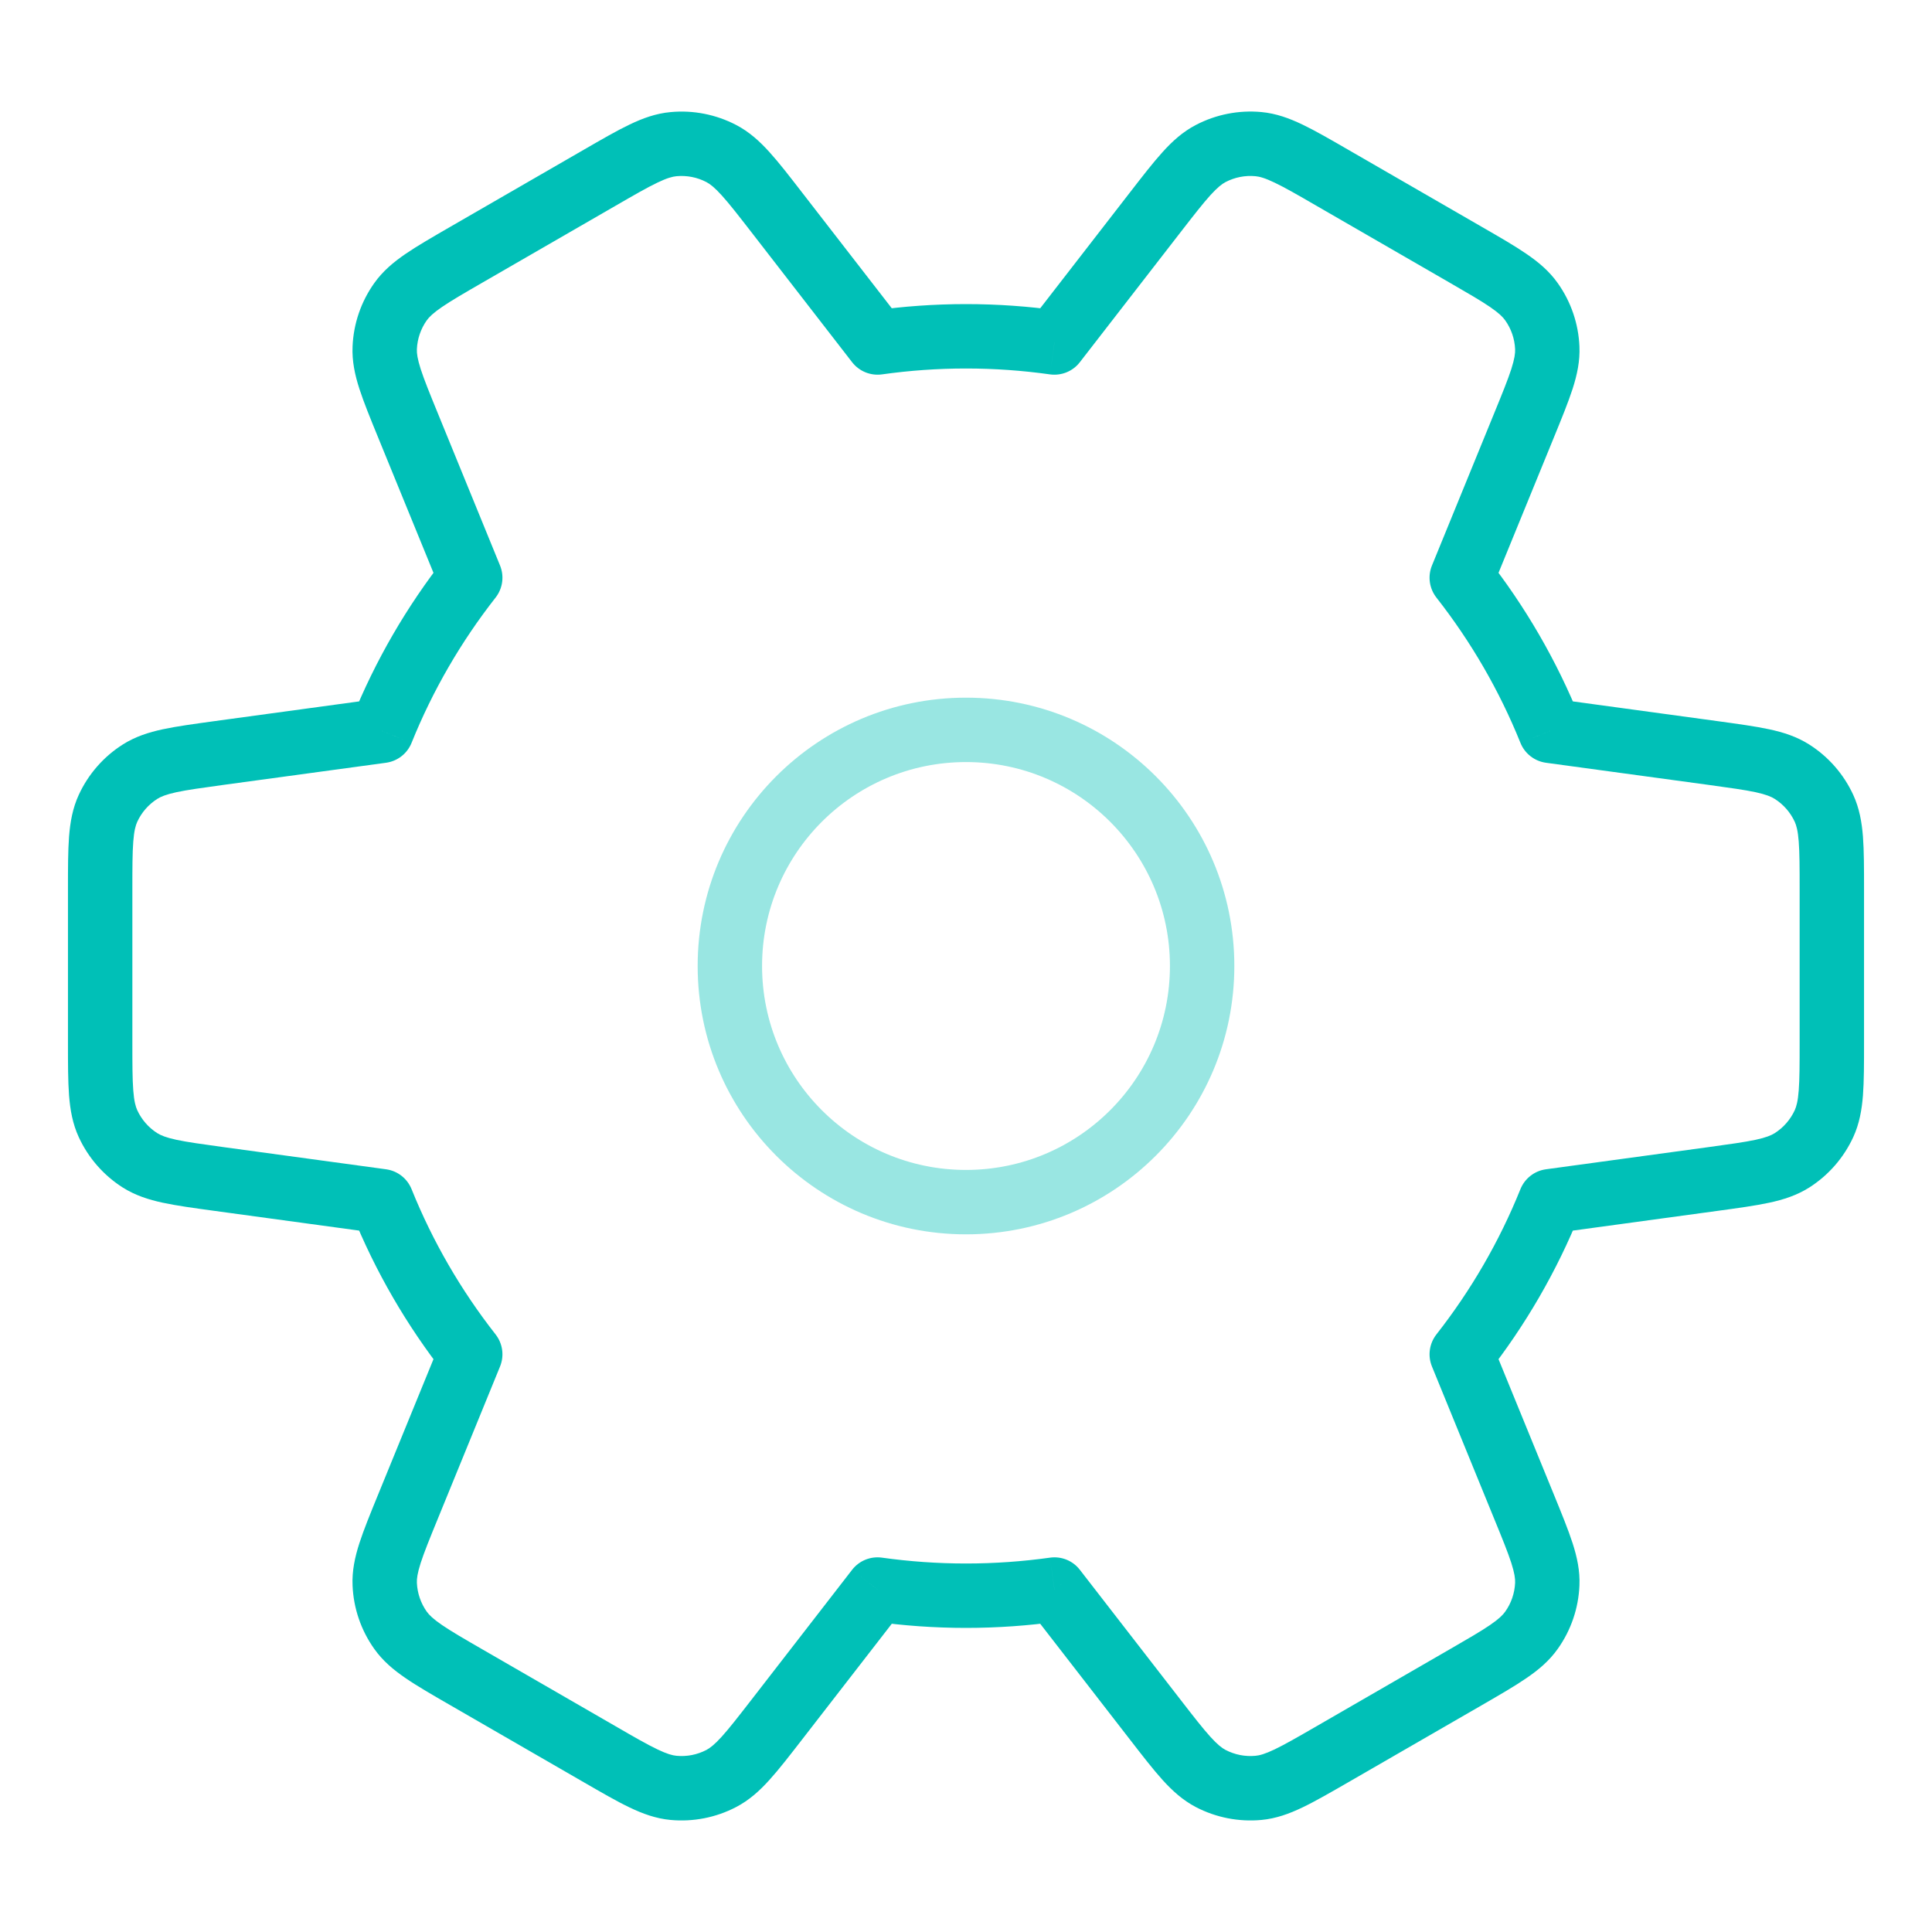<?xml version="1.0" encoding="UTF-8"?>
<svg xmlns="http://www.w3.org/2000/svg" width="45" height="45" viewBox="0 0 45 45" fill="none">
  <path opacity="0.4" fill-rule="evenodd" clip-rule="evenodd" d="M22.5 17.75C19.877 17.75 17.75 19.877 17.75 22.5C17.75 25.123 19.877 27.25 22.5 27.25C25.123 27.25 27.25 25.123 27.25 22.5C27.25 19.877 25.123 17.75 22.5 17.75ZM16.25 22.5C16.25 19.048 19.048 16.25 22.5 16.25C25.952 16.25 28.75 19.048 28.75 22.5C28.75 25.952 25.952 28.75 22.5 28.75C19.048 28.75 16.25 25.952 16.25 22.5Z" fill="#00C0B7"></path>
  <path d="M10.866 39.07L11.241 38.42H11.241L10.866 39.07ZM9.328 37.971L9.939 37.537H9.939L9.328 37.971ZM13.967 40.86L14.342 40.21L14.342 40.21L13.967 40.86ZM15.688 41.643L15.758 40.896H15.758L15.688 41.643ZM16.799 41.425L16.453 40.76L16.453 40.76L16.799 41.425ZM18.097 40.048L17.504 39.589L18.097 40.048ZM20.44 37.023L20.544 36.281C20.278 36.243 20.012 36.351 19.847 36.564L20.44 37.023ZM24.56 37.023L25.152 36.564C24.988 36.351 24.722 36.243 24.455 36.281L24.56 37.023ZM26.903 40.049L27.496 39.589L26.903 40.049ZM28.2 41.425L28.547 40.76V40.76L28.2 41.425ZM29.312 41.643L29.242 40.896H29.242L29.312 41.643ZM31.033 40.86L31.408 41.51C31.422 41.502 31.436 41.493 31.449 41.484L31.033 40.86ZM31.033 40.86L30.658 40.211C30.644 40.219 30.63 40.227 30.617 40.236L31.033 40.86ZM34.134 39.07L33.759 38.42L34.134 39.07ZM35.672 37.971L36.284 38.404L36.284 38.404L35.672 37.971ZM36.039 36.899L35.29 36.867L36.039 36.899ZM35.496 35.088L36.19 34.804L36.19 34.804L35.496 35.088ZM34.047 31.544L33.457 31.081C33.291 31.294 33.251 31.578 33.353 31.828L34.047 31.544ZM36.11 27.978L36.008 27.235C35.742 27.271 35.515 27.448 35.414 27.697L36.11 27.978ZM39.899 27.461L40 28.204H40L39.899 27.461ZM41.739 27.026L42.142 27.659V27.659L41.739 27.026ZM42.484 26.172L43.166 26.485L43.166 26.485L42.484 26.172ZM42.484 18.828L41.803 19.141L41.803 19.141L42.484 18.828ZM41.739 17.975L42.142 17.342V17.342L41.739 17.975ZM39.899 17.539L39.798 18.282L39.899 17.539ZM36.11 17.023L35.414 17.303C35.515 17.553 35.742 17.729 36.008 17.766L36.11 17.023ZM34.047 13.456L33.353 13.172C33.251 13.422 33.291 13.707 33.457 13.919L34.047 13.456ZM35.496 9.912L34.801 9.629V9.629L35.496 9.912ZM36.039 8.101L36.788 8.069L36.788 8.069L36.039 8.101ZM35.672 7.029L35.06 7.463L35.06 7.463L35.672 7.029ZM34.134 5.93L34.509 5.281V5.281L34.134 5.93ZM31.033 4.14L30.658 4.79L31.033 4.14ZM29.312 3.357L29.242 4.104L29.312 3.357ZM28.2 3.575L28.547 4.24L28.547 4.24L28.2 3.575ZM26.903 4.952L27.496 5.411V5.411L26.903 4.952ZM24.56 7.977L24.455 8.72C24.722 8.757 24.988 8.649 25.152 8.436L24.56 7.977ZM20.44 7.977L19.847 8.436C20.012 8.649 20.278 8.757 20.544 8.72L20.44 7.977ZM18.097 4.952L18.689 4.493V4.493L18.097 4.952ZM16.799 3.576L16.453 4.241V4.241L16.799 3.576ZM15.688 3.357L15.619 2.611L15.688 3.357ZM13.967 4.14L13.592 3.491V3.491L13.967 4.14ZM10.866 5.93L10.491 5.281L10.491 5.281L10.866 5.93ZM9.328 7.03L8.716 6.596V6.596L9.328 7.03ZM8.961 8.101L8.212 8.069V8.069L8.961 8.101ZM9.504 9.913L10.199 9.629L9.504 9.913ZM10.953 13.456L11.543 13.919C11.709 13.707 11.749 13.422 11.647 13.172L10.953 13.456ZM8.89 17.023L8.992 17.766C9.259 17.729 9.485 17.553 9.586 17.303L8.89 17.023ZM5.101 17.539L5.202 18.282H5.202L5.101 17.539ZM3.261 17.975L3.663 18.608H3.663L3.261 17.975ZM2.516 18.828L3.197 19.141H3.197L2.516 18.828ZM2.333 20.71H1.583H2.333ZM2.333 24.29H1.583H2.333ZM2.516 26.172L1.834 26.485L1.834 26.485L2.516 26.172ZM3.261 27.026L3.663 26.393L3.663 26.393L3.261 27.026ZM5.101 27.461L5.238 26.724C5.226 26.721 5.214 26.719 5.202 26.718L5.101 27.461ZM5.101 27.461L4.964 28.198C4.976 28.2 4.988 28.202 5 28.204L5.101 27.461ZM8.89 27.978L9.586 27.697C9.485 27.448 9.259 27.271 8.992 27.235L8.89 27.978ZM10.953 31.544L11.647 31.828C11.749 31.578 11.709 31.293 11.543 31.081L10.953 31.544ZM9.504 35.088L8.81 34.804V34.804L9.504 35.088ZM8.961 36.899L8.212 36.931L8.961 36.899ZM11.241 38.42C10.803 38.167 10.511 37.998 10.294 37.849C10.085 37.706 9.994 37.614 9.939 37.537L8.716 38.404C8.914 38.684 9.164 38.894 9.447 39.087C9.722 39.276 10.073 39.478 10.491 39.719L11.241 38.42ZM14.342 40.21L11.241 38.42L10.491 39.719L13.592 41.509L14.342 40.21ZM15.758 40.896C15.664 40.887 15.538 40.855 15.31 40.745C15.073 40.632 14.78 40.464 14.342 40.21L13.592 41.509C14.011 41.751 14.361 41.954 14.662 42.098C14.971 42.246 15.277 42.358 15.619 42.39L15.758 40.896ZM16.453 40.76C16.239 40.871 15.998 40.919 15.758 40.896L15.619 42.39C16.146 42.439 16.677 42.335 17.147 42.089L16.453 40.76ZM17.504 39.589C17.194 39.989 16.986 40.256 16.81 40.451C16.64 40.638 16.536 40.716 16.453 40.76L17.147 42.089C17.45 41.931 17.692 41.712 17.922 41.457C18.146 41.21 18.393 40.89 18.689 40.508L17.504 39.589ZM19.847 36.564L17.504 39.589L18.689 40.508L21.033 37.483L19.847 36.564ZM22.5 36.417C21.836 36.417 21.183 36.37 20.544 36.281L20.336 37.766C21.043 37.865 21.766 37.917 22.5 37.917V36.417ZM24.455 36.281C23.817 36.37 23.164 36.417 22.5 36.417V37.917C23.234 37.917 23.957 37.865 24.664 37.766L24.455 36.281ZM27.496 39.589L25.152 36.564L23.967 37.483L26.311 40.508L27.496 39.589ZM28.547 40.76C28.463 40.716 28.36 40.639 28.19 40.451C28.014 40.256 27.806 39.99 27.496 39.589L26.311 40.508C26.607 40.89 26.854 41.21 27.078 41.458C27.308 41.712 27.55 41.931 27.853 42.09L28.547 40.76ZM29.242 40.896C29.002 40.919 28.761 40.871 28.547 40.76L27.853 42.09C28.323 42.335 28.854 42.439 29.381 42.39L29.242 40.896ZM30.658 40.211C30.22 40.464 29.927 40.632 29.69 40.746C29.462 40.855 29.336 40.888 29.242 40.896L29.381 42.39C29.723 42.358 30.029 42.246 30.338 42.098C30.639 41.954 30.989 41.751 31.408 41.51L30.658 40.211ZM30.617 40.236L30.617 40.236L31.449 41.484L31.449 41.484L30.617 40.236ZM33.759 38.42L30.658 40.211L31.408 41.51L34.509 39.72L33.759 38.42ZM35.06 37.537C35.006 37.614 34.915 37.707 34.706 37.85C34.489 37.998 34.197 38.167 33.759 38.42L34.509 39.72C34.927 39.478 35.278 39.276 35.553 39.087C35.836 38.894 36.086 38.684 36.284 38.404L35.06 37.537ZM35.29 36.867C35.279 37.108 35.2 37.341 35.06 37.537L36.284 38.404C36.591 37.972 36.766 37.461 36.788 36.931L35.29 36.867ZM34.801 35.372C34.993 35.84 35.12 36.153 35.201 36.403C35.278 36.644 35.294 36.773 35.29 36.867L36.788 36.931C36.803 36.589 36.734 36.27 36.629 35.944C36.526 35.626 36.373 35.252 36.19 34.804L34.801 35.372ZM33.353 31.828L34.801 35.372L36.19 34.804L34.741 31.26L33.353 31.828ZM35.414 27.697C34.921 28.921 34.259 30.058 33.457 31.081L34.637 32.007C35.526 30.875 36.259 29.614 36.805 28.258L35.414 27.697ZM39.798 26.718L36.008 27.235L36.211 28.721L40 28.204L39.798 26.718ZM41.337 26.393C41.257 26.443 41.138 26.495 40.891 26.548C40.634 26.603 40.3 26.649 39.798 26.718L40 28.204C40.479 28.139 40.88 28.084 41.206 28.014C41.542 27.942 41.852 27.842 42.142 27.659L41.337 26.393ZM41.803 25.859C41.702 26.078 41.54 26.264 41.337 26.393L42.142 27.659C42.589 27.374 42.944 26.967 43.166 26.485L41.803 25.859ZM41.917 24.29C41.917 24.797 41.916 25.134 41.896 25.396C41.877 25.648 41.842 25.773 41.803 25.859L43.166 26.485C43.309 26.174 43.365 25.853 43.392 25.511C43.417 25.178 43.417 24.774 43.417 24.29H41.917ZM41.917 20.71V24.29H43.417V20.71H41.917ZM41.803 19.141C41.842 19.227 41.877 19.352 41.896 19.604C41.916 19.866 41.917 20.204 41.917 20.71H43.417C43.417 20.227 43.417 19.822 43.392 19.489C43.365 19.148 43.309 18.826 43.166 18.515L41.803 19.141ZM41.337 18.608C41.54 18.737 41.702 18.922 41.803 19.141L43.166 18.515C42.944 18.033 42.589 17.626 42.142 17.342L41.337 18.608ZM39.798 18.282C40.3 18.351 40.634 18.397 40.891 18.452C41.138 18.506 41.257 18.557 41.337 18.608L42.142 17.342C41.852 17.158 41.542 17.058 41.206 16.986C40.88 16.916 40.479 16.862 40 16.796L39.798 18.282ZM36.008 17.766L39.798 18.282L40 16.796L36.211 16.279L36.008 17.766ZM33.457 13.919C34.259 14.942 34.921 16.079 35.414 17.303L36.805 16.742C36.259 15.386 35.526 14.126 34.637 12.993L33.457 13.919ZM34.801 9.629L33.353 13.172L34.741 13.74L36.19 10.196L34.801 9.629ZM35.29 8.133C35.294 8.227 35.278 8.356 35.201 8.597C35.12 8.847 34.993 9.16 34.801 9.629L36.19 10.196C36.373 9.749 36.526 9.374 36.629 9.057C36.734 8.73 36.803 8.411 36.788 8.069L35.29 8.133ZM35.06 7.463C35.2 7.66 35.279 7.892 35.29 8.133L36.788 8.069C36.766 7.54 36.591 7.028 36.284 6.596L35.06 7.463ZM33.759 6.58C34.197 6.833 34.489 7.002 34.706 7.15C34.915 7.293 35.006 7.386 35.06 7.463L36.284 6.596C36.086 6.316 35.836 6.106 35.553 5.913C35.278 5.724 34.927 5.522 34.509 5.281L33.759 6.58ZM30.658 4.79L33.759 6.58L34.509 5.281L31.408 3.491L30.658 4.79ZM29.242 4.104C29.336 4.113 29.462 4.145 29.69 4.255C29.927 4.368 30.22 4.536 30.658 4.79L31.408 3.491C30.989 3.249 30.639 3.046 30.338 2.902C30.029 2.754 29.723 2.642 29.381 2.61L29.242 4.104ZM28.547 4.24C28.761 4.129 29.002 4.081 29.242 4.104L29.381 2.61C28.854 2.561 28.323 2.665 27.853 2.911L28.547 4.24ZM27.496 5.411C27.806 5.011 28.014 4.744 28.19 4.549C28.36 4.362 28.463 4.284 28.547 4.24L27.853 2.911C27.55 3.069 27.308 3.288 27.078 3.543C26.854 3.79 26.607 4.11 26.311 4.492L27.496 5.411ZM25.152 8.436L27.496 5.411L26.311 4.492L23.967 7.518L25.152 8.436ZM22.5 8.583C23.164 8.583 23.817 8.63 24.455 8.72L24.664 7.234C23.957 7.135 23.234 7.083 22.5 7.083V8.583ZM20.544 8.72C21.183 8.63 21.836 8.583 22.5 8.583V7.083C21.766 7.083 21.043 7.135 20.336 7.234L20.544 8.72ZM17.504 5.411L19.847 8.436L21.033 7.518L18.689 4.493L17.504 5.411ZM16.453 4.241C16.536 4.284 16.64 4.362 16.81 4.55C16.986 4.744 17.194 5.011 17.504 5.411L18.689 4.493C18.393 4.11 18.146 3.79 17.922 3.543C17.692 3.289 17.45 3.069 17.147 2.911L16.453 4.241ZM15.758 4.104C15.998 4.082 16.239 4.129 16.453 4.241L17.147 2.911C16.677 2.666 16.146 2.561 15.619 2.611L15.758 4.104ZM14.342 4.79C14.78 4.537 15.073 4.368 15.31 4.255C15.538 4.145 15.664 4.113 15.758 4.104L15.619 2.611C15.277 2.642 14.971 2.754 14.662 2.902C14.361 3.046 14.011 3.249 13.592 3.491L14.342 4.79ZM11.241 6.58L14.342 4.79L13.592 3.491L10.491 5.281L11.241 6.58ZM9.939 7.463C9.994 7.386 10.085 7.294 10.294 7.151C10.511 7.002 10.803 6.833 11.241 6.58L10.491 5.281C10.073 5.523 9.722 5.725 9.447 5.913C9.164 6.107 8.914 6.316 8.716 6.596L9.939 7.463ZM9.71 8.133C9.721 7.892 9.8 7.66 9.939 7.463L8.716 6.596C8.409 7.028 8.234 7.54 8.212 8.069L9.71 8.133ZM10.199 9.629C10.007 9.16 9.88 8.847 9.799 8.597C9.722 8.356 9.706 8.228 9.71 8.133L8.212 8.069C8.197 8.412 8.266 8.731 8.371 9.057C8.474 9.374 8.627 9.749 8.81 10.196L10.199 9.629ZM11.647 13.172L10.199 9.629L8.81 10.196L10.259 13.74L11.647 13.172ZM9.586 17.303C10.079 16.079 10.741 14.942 11.543 13.919L10.363 12.993C9.474 14.126 8.741 15.386 8.195 16.742L9.586 17.303ZM5.202 18.282L8.992 17.766L8.789 16.279L5 16.796L5.202 18.282ZM3.663 18.608C3.743 18.557 3.862 18.506 4.109 18.452C4.366 18.397 4.701 18.351 5.202 18.282L5 16.796C4.521 16.862 4.119 16.916 3.793 16.986C3.458 17.058 3.148 17.158 2.858 17.342L3.663 18.608ZM3.197 19.141C3.298 18.922 3.46 18.737 3.663 18.608L2.858 17.342C2.411 17.626 2.056 18.033 1.834 18.515L3.197 19.141ZM3.083 20.71C3.083 20.204 3.084 19.866 3.104 19.604C3.123 19.352 3.158 19.227 3.197 19.141L1.834 18.515C1.691 18.826 1.635 19.148 1.608 19.489C1.583 19.822 1.583 20.227 1.583 20.71H3.083ZM3.083 24.29L3.083 20.71H1.583L1.583 24.29H3.083ZM3.197 25.859C3.158 25.773 3.123 25.648 3.104 25.396C3.084 25.134 3.083 24.797 3.083 24.29H1.583C1.583 24.774 1.583 25.178 1.608 25.511C1.635 25.853 1.691 26.174 1.834 26.485L3.197 25.859ZM3.663 26.393C3.46 26.264 3.298 26.078 3.197 25.859L1.834 26.485C2.056 26.967 2.411 27.374 2.858 27.659L3.663 26.393ZM5.202 26.718C4.7 26.649 4.366 26.603 4.109 26.548C3.862 26.495 3.743 26.443 3.663 26.393L2.858 27.659C3.148 27.842 3.458 27.942 3.793 28.014C4.119 28.084 4.521 28.139 5 28.204L5.202 26.718ZM5.238 26.724L5.238 26.724L4.964 28.198L4.964 28.198L5.238 26.724ZM8.992 27.235L5.202 26.718L5 28.204L8.789 28.721L8.992 27.235ZM11.543 31.081C10.741 30.058 10.079 28.921 9.586 27.697L8.195 28.258C8.741 29.614 9.474 30.875 10.363 32.007L11.543 31.081ZM10.199 35.371L11.647 31.828L10.259 31.26L8.81 34.804L10.199 35.371ZM9.71 36.867C9.706 36.773 9.722 36.644 9.799 36.403C9.88 36.153 10.007 35.84 10.199 35.371L8.81 34.804C8.627 35.251 8.474 35.626 8.371 35.943C8.266 36.27 8.197 36.589 8.212 36.931L9.71 36.867ZM9.939 37.537C9.8 37.34 9.721 37.108 9.71 36.867L8.212 36.931C8.234 37.46 8.409 37.972 8.716 38.404L9.939 37.537Z" fill="#00C0B7"></path>
</svg>
